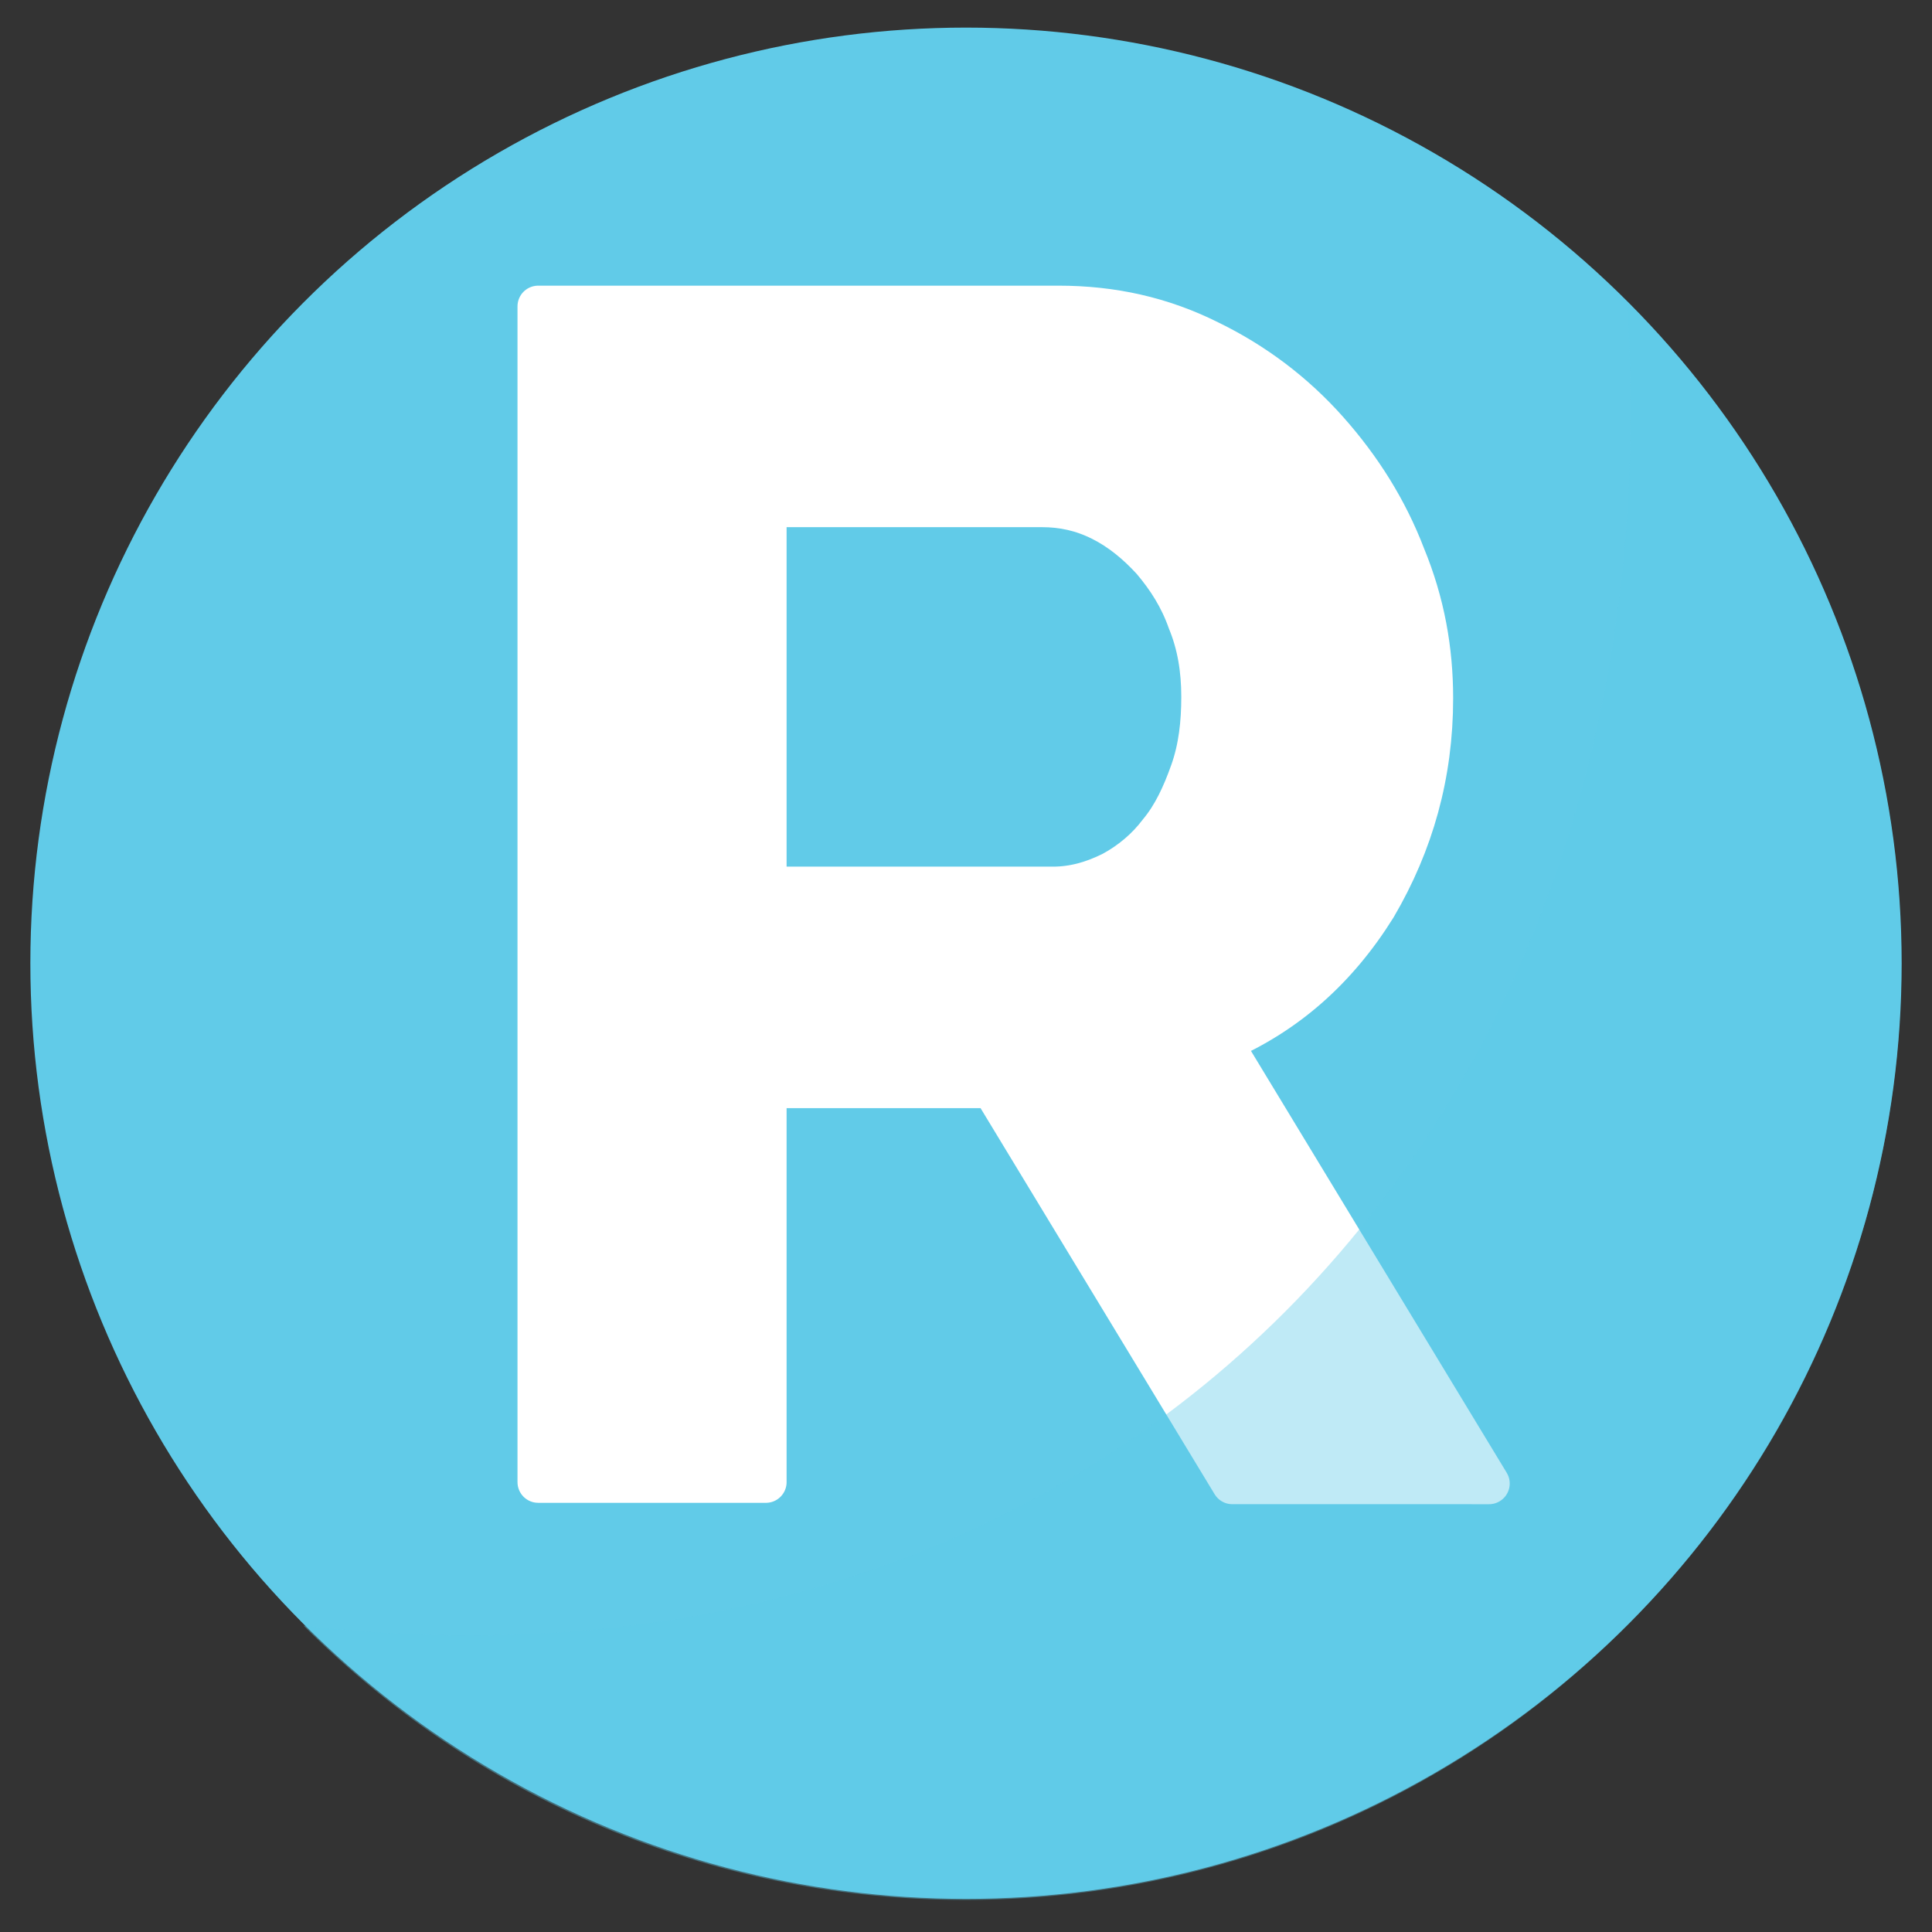 <?xml version="1.0" encoding="utf-8"?>
<!-- Generator: Adobe Illustrator 19.2.1, SVG Export Plug-In . SVG Version: 6.00 Build 0)  -->
<svg version="1.1" id="Layer_1" xmlns="http://www.w3.org/2000/svg" xmlns:xlink="http://www.w3.org/1999/xlink" x="0px" y="0px"
	 viewBox="0 0 140 140" style="enable-background:new 0 0 140 140;" xml:space="preserve">
<rect x="0" y="0" width="140" height="140" fill="#333333" stroke="none"/>
<style type="text/css">
	.st0{fill:#61CBE8;}
	.st1{enable-background:new    ;}
	.st2{fill:#FFFFFF;}
	.st3{fill:none;stroke:#FFFFFF;stroke-width:3;stroke-linecap:round;stroke-linejoin:round;}
	.st4{opacity:0.4;fill:#61CBE8;enable-background:new    ;}
</style>
<title>reir</title>
<g>
	<g id="Layer_1_1_">
		<circle class="st0" cx="70" cy="69.8" r="67.8"/>
		<g class="st1">
			<path class="st2" d="M39,107.4V22.2h37.7c3.9,0,7.5,0.8,10.9,2.5c3.3,1.6,6.2,3.8,8.6,6.5c2.4,2.7,4.3,5.7,5.6,9.1
				c1.4,3.4,2,6.8,2,10.3c0,5.5-1.4,10.5-4.1,15.1c-2.8,4.5-6.5,7.8-11.2,9.8l19.4,32H89.3L71.9,78.8H55.5v28.6H39z M55.5,64.3h20.8
				c1.5,0,2.9-0.4,4.3-1.1c1.3-0.7,2.5-1.7,3.4-2.9c1-1.2,1.7-2.7,2.3-4.4c0.6-1.7,0.8-3.5,0.8-5.4c0-2-0.3-3.8-1-5.5
				c-0.6-1.7-1.5-3.1-2.6-4.4c-1.1-1.2-2.3-2.2-3.7-2.9c-1.4-0.7-2.8-1-4.3-1h-20V64.3z"/>
		</g>
		<g class="st1">
			<path class="st3" d="M39,107.4V22.2h37.7c3.9,0,7.5,0.8,10.9,2.5c3.3,1.6,6.2,3.8,8.6,6.5s4.3,5.7,5.6,9.1c1.4,3.4,2,6.8,2,10.3
				c0,5.5-1.4,10.5-4.1,15.1c-2.8,4.5-6.5,7.8-11.2,9.8l19.4,32H89.3L71.9,78.8H55.5v28.6H39z M55.5,64.3h20.8
				c1.5,0,2.9-0.4,4.3-1.1c1.3-0.7,2.5-1.7,3.4-2.9c1-1.2,1.7-2.7,2.3-4.4c0.6-1.7,0.8-3.5,0.8-5.4c0-2-0.3-3.8-1-5.5
				c-0.6-1.7-1.5-3.1-2.6-4.4c-1.1-1.2-2.3-2.2-3.7-2.9c-1.4-0.7-2.8-1-4.3-1h-20L55.5,64.3L55.5,64.3z"/>
		</g>
		<path class="st4" d="M22,117.8c26.5,26.5,69.4,26.5,95.9,0s26.5-69.4,0-95.9C121.9,82.2,79.9,124.6,22,117.8z"/>
	</g>
</g>
</svg>
